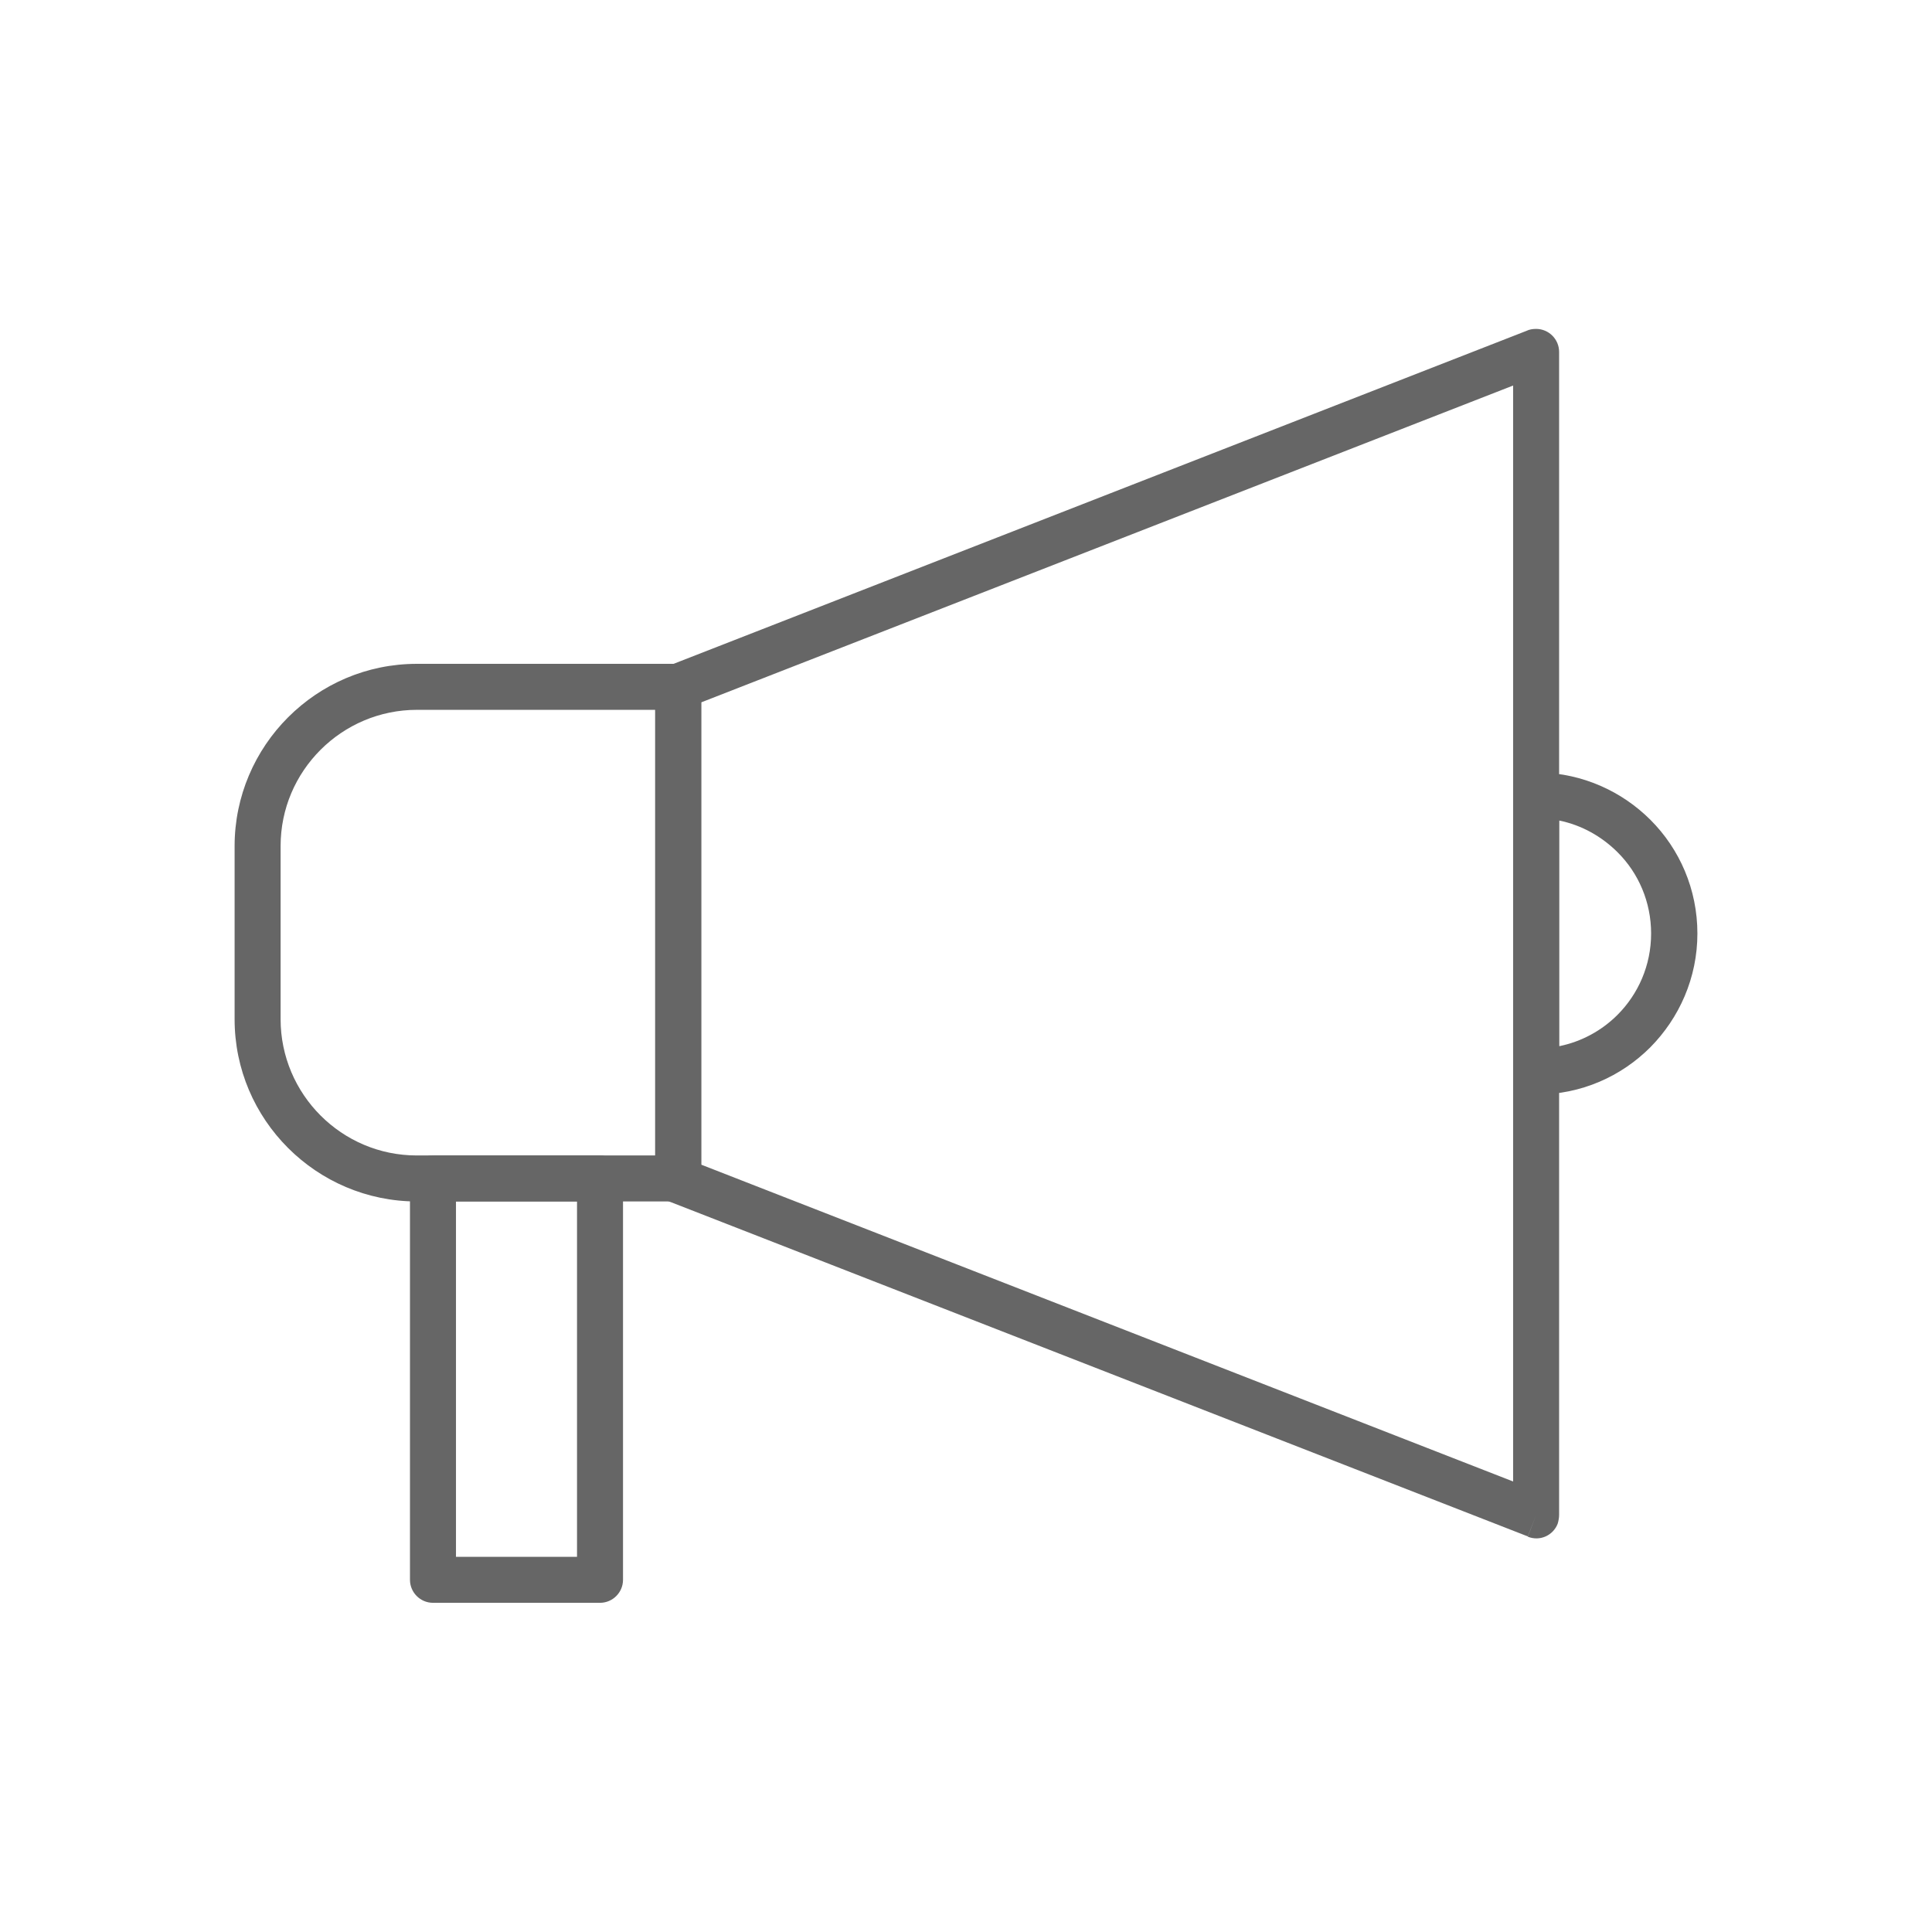 <svg height='100px' width='100px'  fill="#666666" xmlns="http://www.w3.org/2000/svg" xmlns:xlink="http://www.w3.org/1999/xlink" xml:space="preserve" style="shape-rendering:geometricPrecision;text-rendering:geometricPrecision;image-rendering:optimizeQuality;" viewBox="0 0 6.72 6.72" x="0px" y="0px" fill-rule="evenodd" clip-rule="evenodd"><defs><style type="text/css">
   
    .fil1 {fill:none}
    .fil0 {fill:#666666;fill-rule:nonzero}
   
  </style></defs><g><g><path class="fil0" d="M5.263 1.341l-2.824 1.102 0 1.608 2.824 1.102 0 -3.812zm-2.933 0.973l2.979 -1.163c0.01,-0.005 0.022,-0.007 0.034,-0.007 0.044,0 0.08,0.036 0.08,0.08l0 4.045c0,0.01 -0.002,0.021 -0.005,0.031 -0.016,0.041 -0.062,0.062 -0.104,0.045l0.029 -0.075 -0.029 0.074 -2.979 -1.162c-0.032,-0.01 -0.056,-0.041 -0.056,-0.076l0 -1.716c-0.001,-0.033 0.019,-0.064 0.051,-0.076l5.51181e-005 0z"></path><path class="fil0" d="M2.279 2.469l-0.829 0c-0.13,0 -0.249,0.053 -0.335,0.139 -0.086,0.086 -0.139,0.204 -0.139,0.335l0 0.602c0,0.13 0.053,0.249 0.139,0.335 0.086,0.086 0.204,0.139 0.335,0.139l0.829 0 0 -1.55zm-0.829 -0.16l0.909 0c0.044,0 0.08,0.036 0.08,0.08l0 1.71c0,0.044 -0.036,0.08 -0.08,0.08l-0.909 0c-0.174,0 -0.333,-0.071 -0.448,-0.186 -0.115,-0.115 -0.186,-0.273 -0.186,-0.448l0 -0.602c0,-0.174 0.071,-0.333 0.186,-0.448 0.115,-0.115 0.273,-0.186 0.448,-0.186z"></path><path class="fil0" d="M1.506 4.019l0.581 0c0.044,0 0.08,0.036 0.08,0.08l0 1.396c0,0.044 -0.036,0.08 -0.08,0.08l-0.581 0c-0.044,0 -0.08,-0.036 -0.08,-0.08l0 -1.396c0,-0.044 0.036,-0.08 0.08,-0.08zm0.501 0.16l-0.421 0 0 1.236 0.421 0 0 -1.236z"></path><path class="fil0" d="M5.346 2.687l0 -3.54331e-005 0.002 4.33071e-005 0 -1.1811e-005c0.002,3.93701e-005 0.005,0 0.007,0 0.151,0.003 0.287,0.066 0.386,0.165 0.101,0.101 0.163,0.241 0.163,0.395 0,0.154 -0.063,0.294 -0.164,0.396 -0.101,0.101 -0.24,0.164 -0.395,0.164l0 7.87402e-006 -0 7.87402e-006 3.93701e-006 0c-0.044,0.001 -0.081,-0.034 -0.081,-0.079l-7.87402e-006 -0.001 -3.93701e-006 0 0 -0.001 0 -0.96c0,-0.044 0.036,-0.08 0.08,-0.08 0.001,0 0.002,2.3622e-005 0.003,6.29921e-005zm0.281 0.278c-0.055,-0.055 -0.125,-0.095 -0.204,-0.111l0 0.785c0.079,-0.016 0.149,-0.055 0.203,-0.109 0.072,-0.072 0.117,-0.172 0.117,-0.283 0,-0.11 -0.044,-0.21 -0.116,-0.282z"></path></g></g><rect class="fil1" width="6.72" height="6.72"></rect></svg>